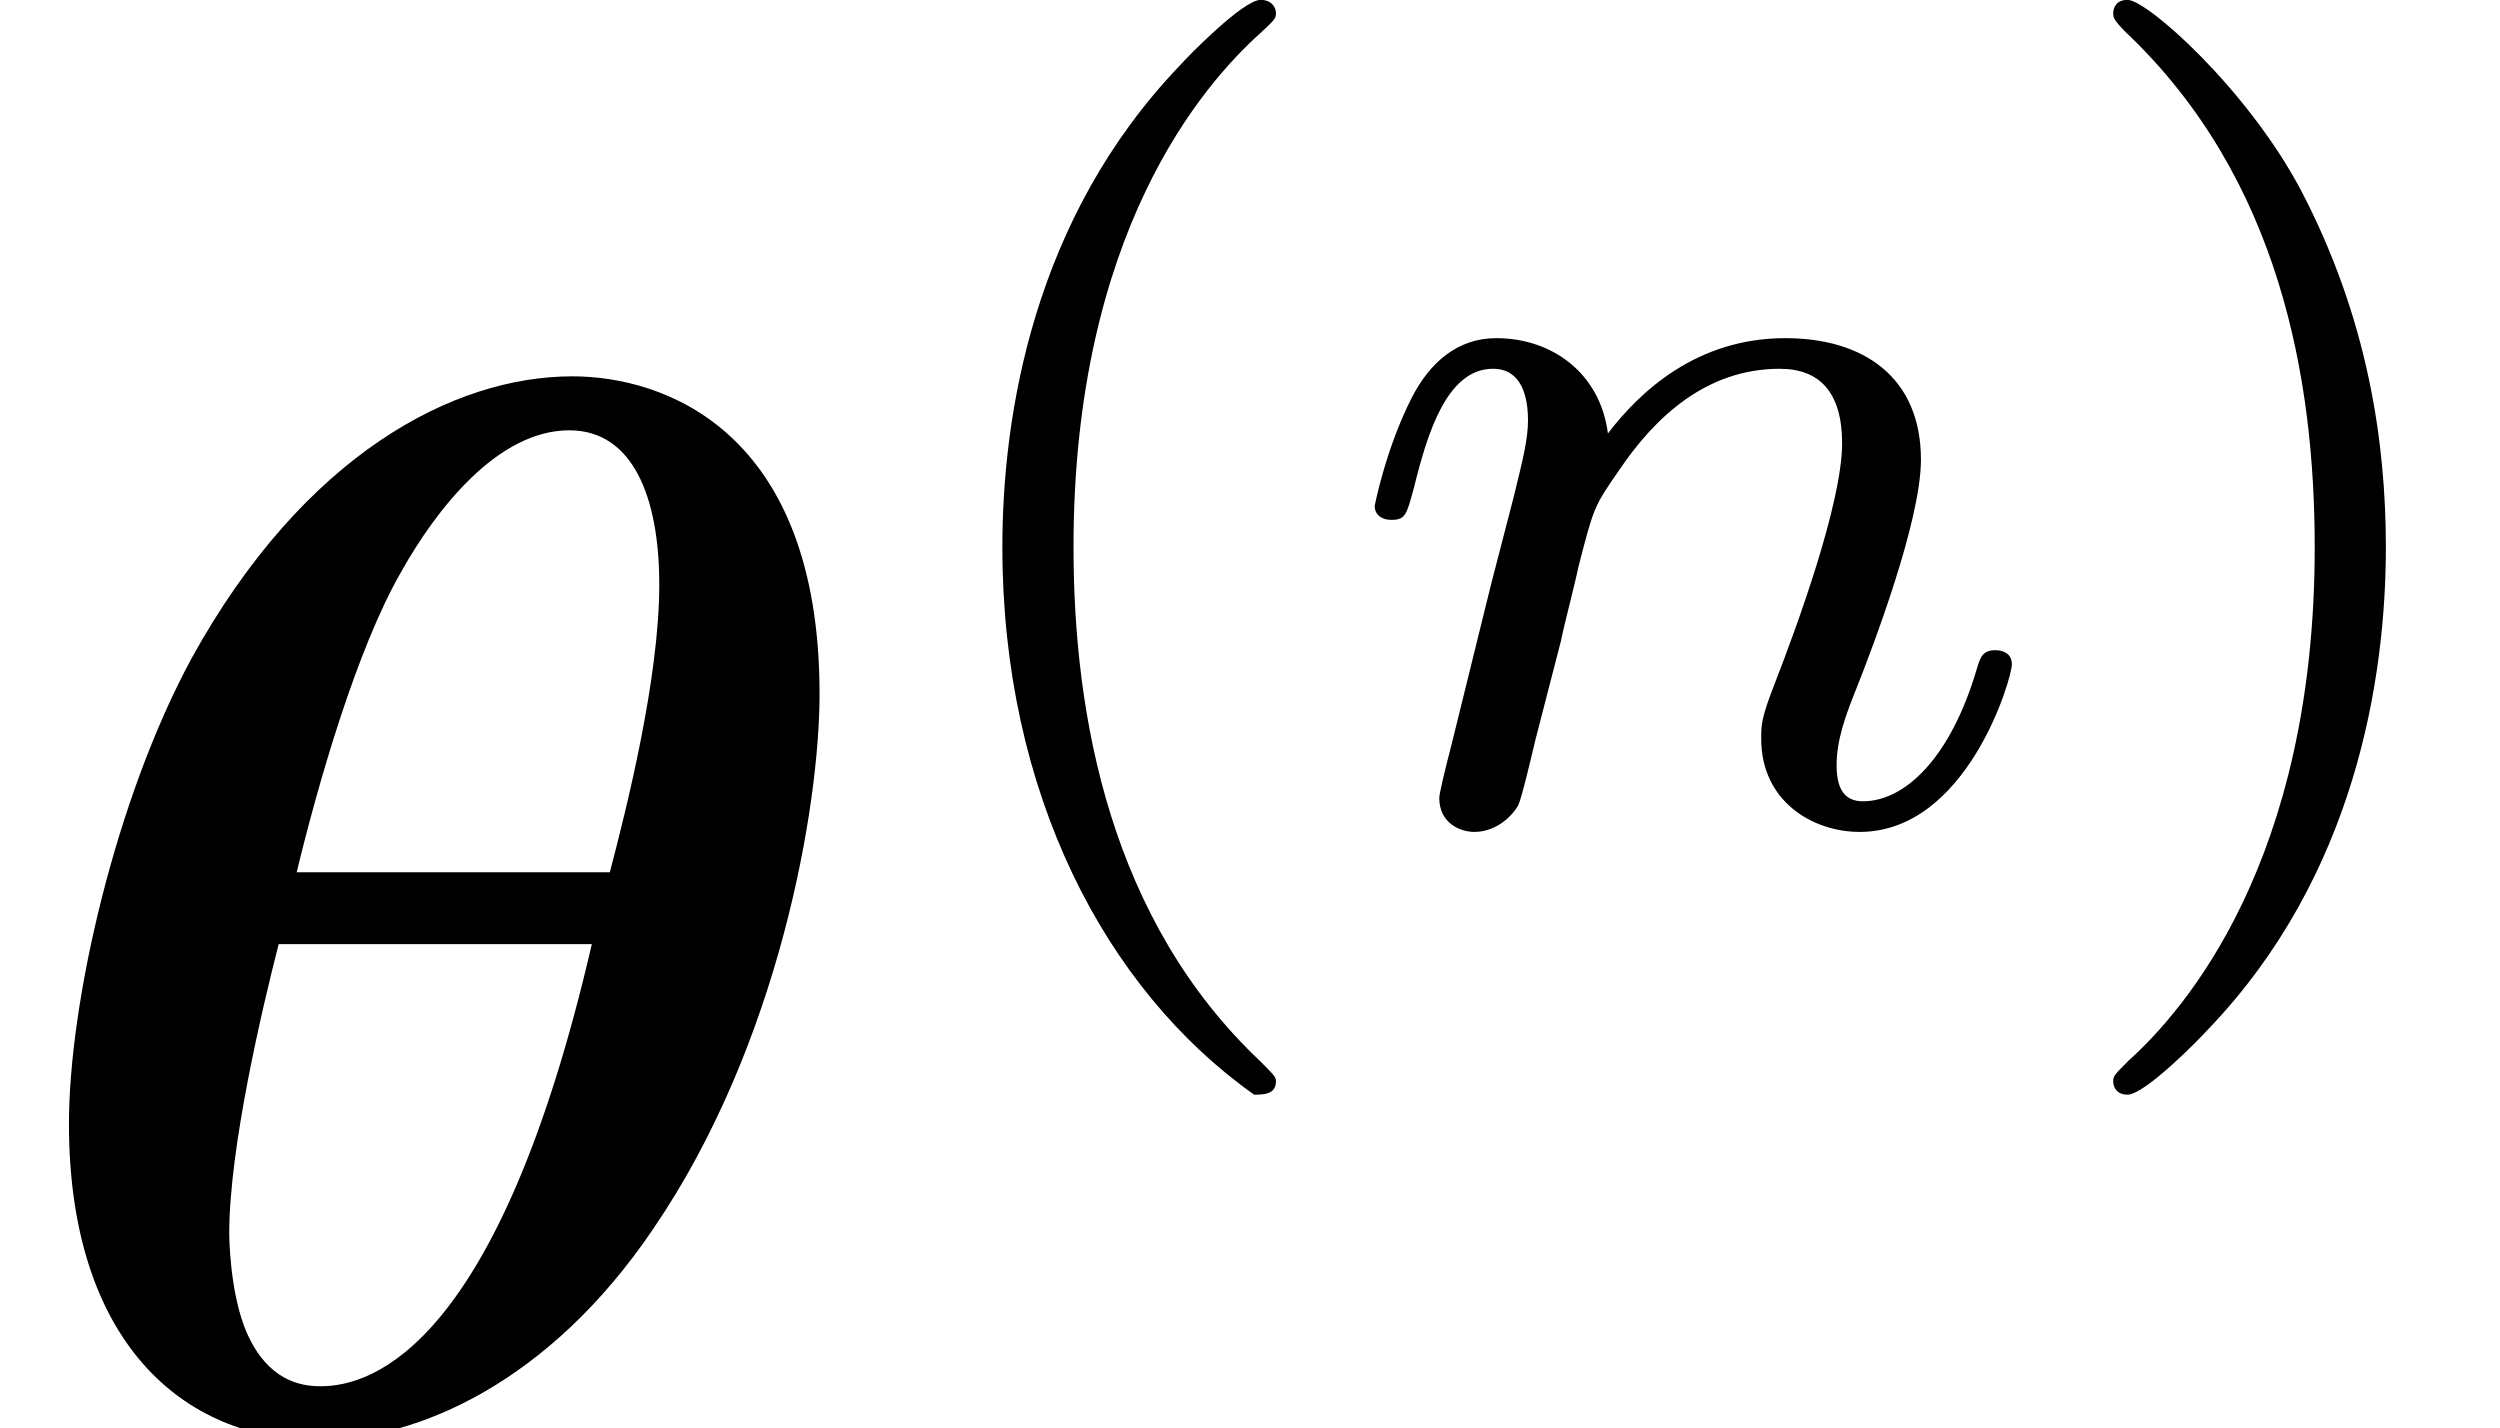 <?xml version='1.0' encoding='UTF-8'?>
<!-- This file was generated by dvisvgm 2.13.3 -->
<svg version='1.1' xmlns='http://www.w3.org/2000/svg' xmlns:xlink='http://www.w3.org/1999/xlink' width='18.202pt' height='10.398pt' viewBox='70.735 58.344 18.202 10.398'>
<defs>
<path id='g1-110' d='M4.878-1.14C4.878-1.219 4.814-1.243 4.758-1.243C4.663-1.243 4.647-1.188 4.623-1.108C4.431-.454 4.097-.143 3.794-.143C3.666-.143 3.602-.223 3.602-.406S3.666-.765 3.746-.964C3.866-1.267 4.216-2.184 4.216-2.63C4.216-3.228 3.802-3.515 3.228-3.515C2.582-3.515 2.168-3.124 1.937-2.821C1.881-3.26 1.53-3.515 1.124-3.515C.837-3.515 .638-3.332 .51-3.084C.319-2.71 .239-2.295 .239-2.295C.239-2.224 .295-2.192 .359-2.192C.462-2.192 .47-2.224 .526-2.431C.622-2.821 .765-3.292 1.1-3.292C1.307-3.292 1.355-3.092 1.355-2.917C1.355-2.774 1.315-2.622 1.251-2.359L1.084-1.714L.789-.518C.757-.399 .709-.199 .709-.167C.709 .016 .861 .08 .964 .08C1.108 .08 1.227-.016 1.283-.112C1.307-.159 1.371-.43 1.411-.598L1.594-1.307C1.618-1.427 1.698-1.73 1.722-1.849C1.833-2.279 1.833-2.287 2.016-2.55C2.279-2.941 2.654-3.292 3.188-3.292C3.475-3.292 3.642-3.124 3.642-2.75C3.642-2.311 3.308-1.403 3.156-1.012C3.053-.749 3.053-.701 3.053-.598C3.053-.143 3.427 .08 3.77 .08C4.551 .08 4.878-1.036 4.878-1.14Z'/>
<path id='g0-18' d='M5.967-5.345C5.967-7.265 4.833-7.658 4.167-7.658C3.305-7.658 2.215-7.091 1.396-5.607C.84-4.582 .502-3.098 .502-2.215C.502-.633 1.331 .087 2.313 .087C3.044 .087 4.004-.338 4.756-1.451C5.673-2.793 5.967-4.527 5.967-5.345ZM4.44-4.047H2.16C2.313-4.68 2.596-5.673 2.924-6.24C3.175-6.687 3.622-7.265 4.145-7.265C4.604-7.265 4.8-6.785 4.8-6.142C4.8-5.455 4.56-4.505 4.44-4.047ZM4.309-3.524C3.633-.6 2.716-.305 2.335-.305C2.182-.305 1.953-.349 1.8-.687C1.669-.982 1.669-1.418 1.669-1.418C1.669-2.04 1.909-3.055 2.029-3.524H4.309Z'/>
<path id='g2-40' d='M2.813 1.897C2.813 1.865 2.805 1.857 2.702 1.753C1.61 .725 1.339-.757 1.339-1.993C1.339-4.288 2.287-5.364 2.694-5.731C2.805-5.834 2.813-5.842 2.813-5.882S2.782-5.978 2.702-5.978C2.574-5.978 2.176-5.571 2.112-5.499C1.044-4.384 .821-2.949 .821-1.993C.821-.207 1.57 1.227 2.654 1.993C2.718 1.993 2.813 1.993 2.813 1.897Z'/>
<path id='g2-41' d='M2.463-1.993C2.463-2.75 2.335-3.658 1.841-4.599C1.451-5.332 .725-5.978 .582-5.978C.502-5.978 .478-5.922 .478-5.882C.478-5.85 .478-5.834 .574-5.738C1.69-4.678 1.945-3.22 1.945-1.993C1.945 .295 .996 1.379 .59 1.745C.486 1.849 .478 1.857 .478 1.897S.502 1.993 .582 1.993C.709 1.993 1.108 1.586 1.172 1.514C2.24 .399 2.463-1.036 2.463-1.993Z'/>
</defs>
<g id='page1'>
<use x='70.735' y='68.742' xlink:href='#g0-18'/>
<use x='77.212' y='64.321' xlink:href='#g2-40'/>
<use x='80.505' y='64.321' xlink:href='#g1-110'/>
<use x='85.643' y='64.321' xlink:href='#g2-41'/>
</g>
</svg><!--Rendered by QuickLaTeX.com-->